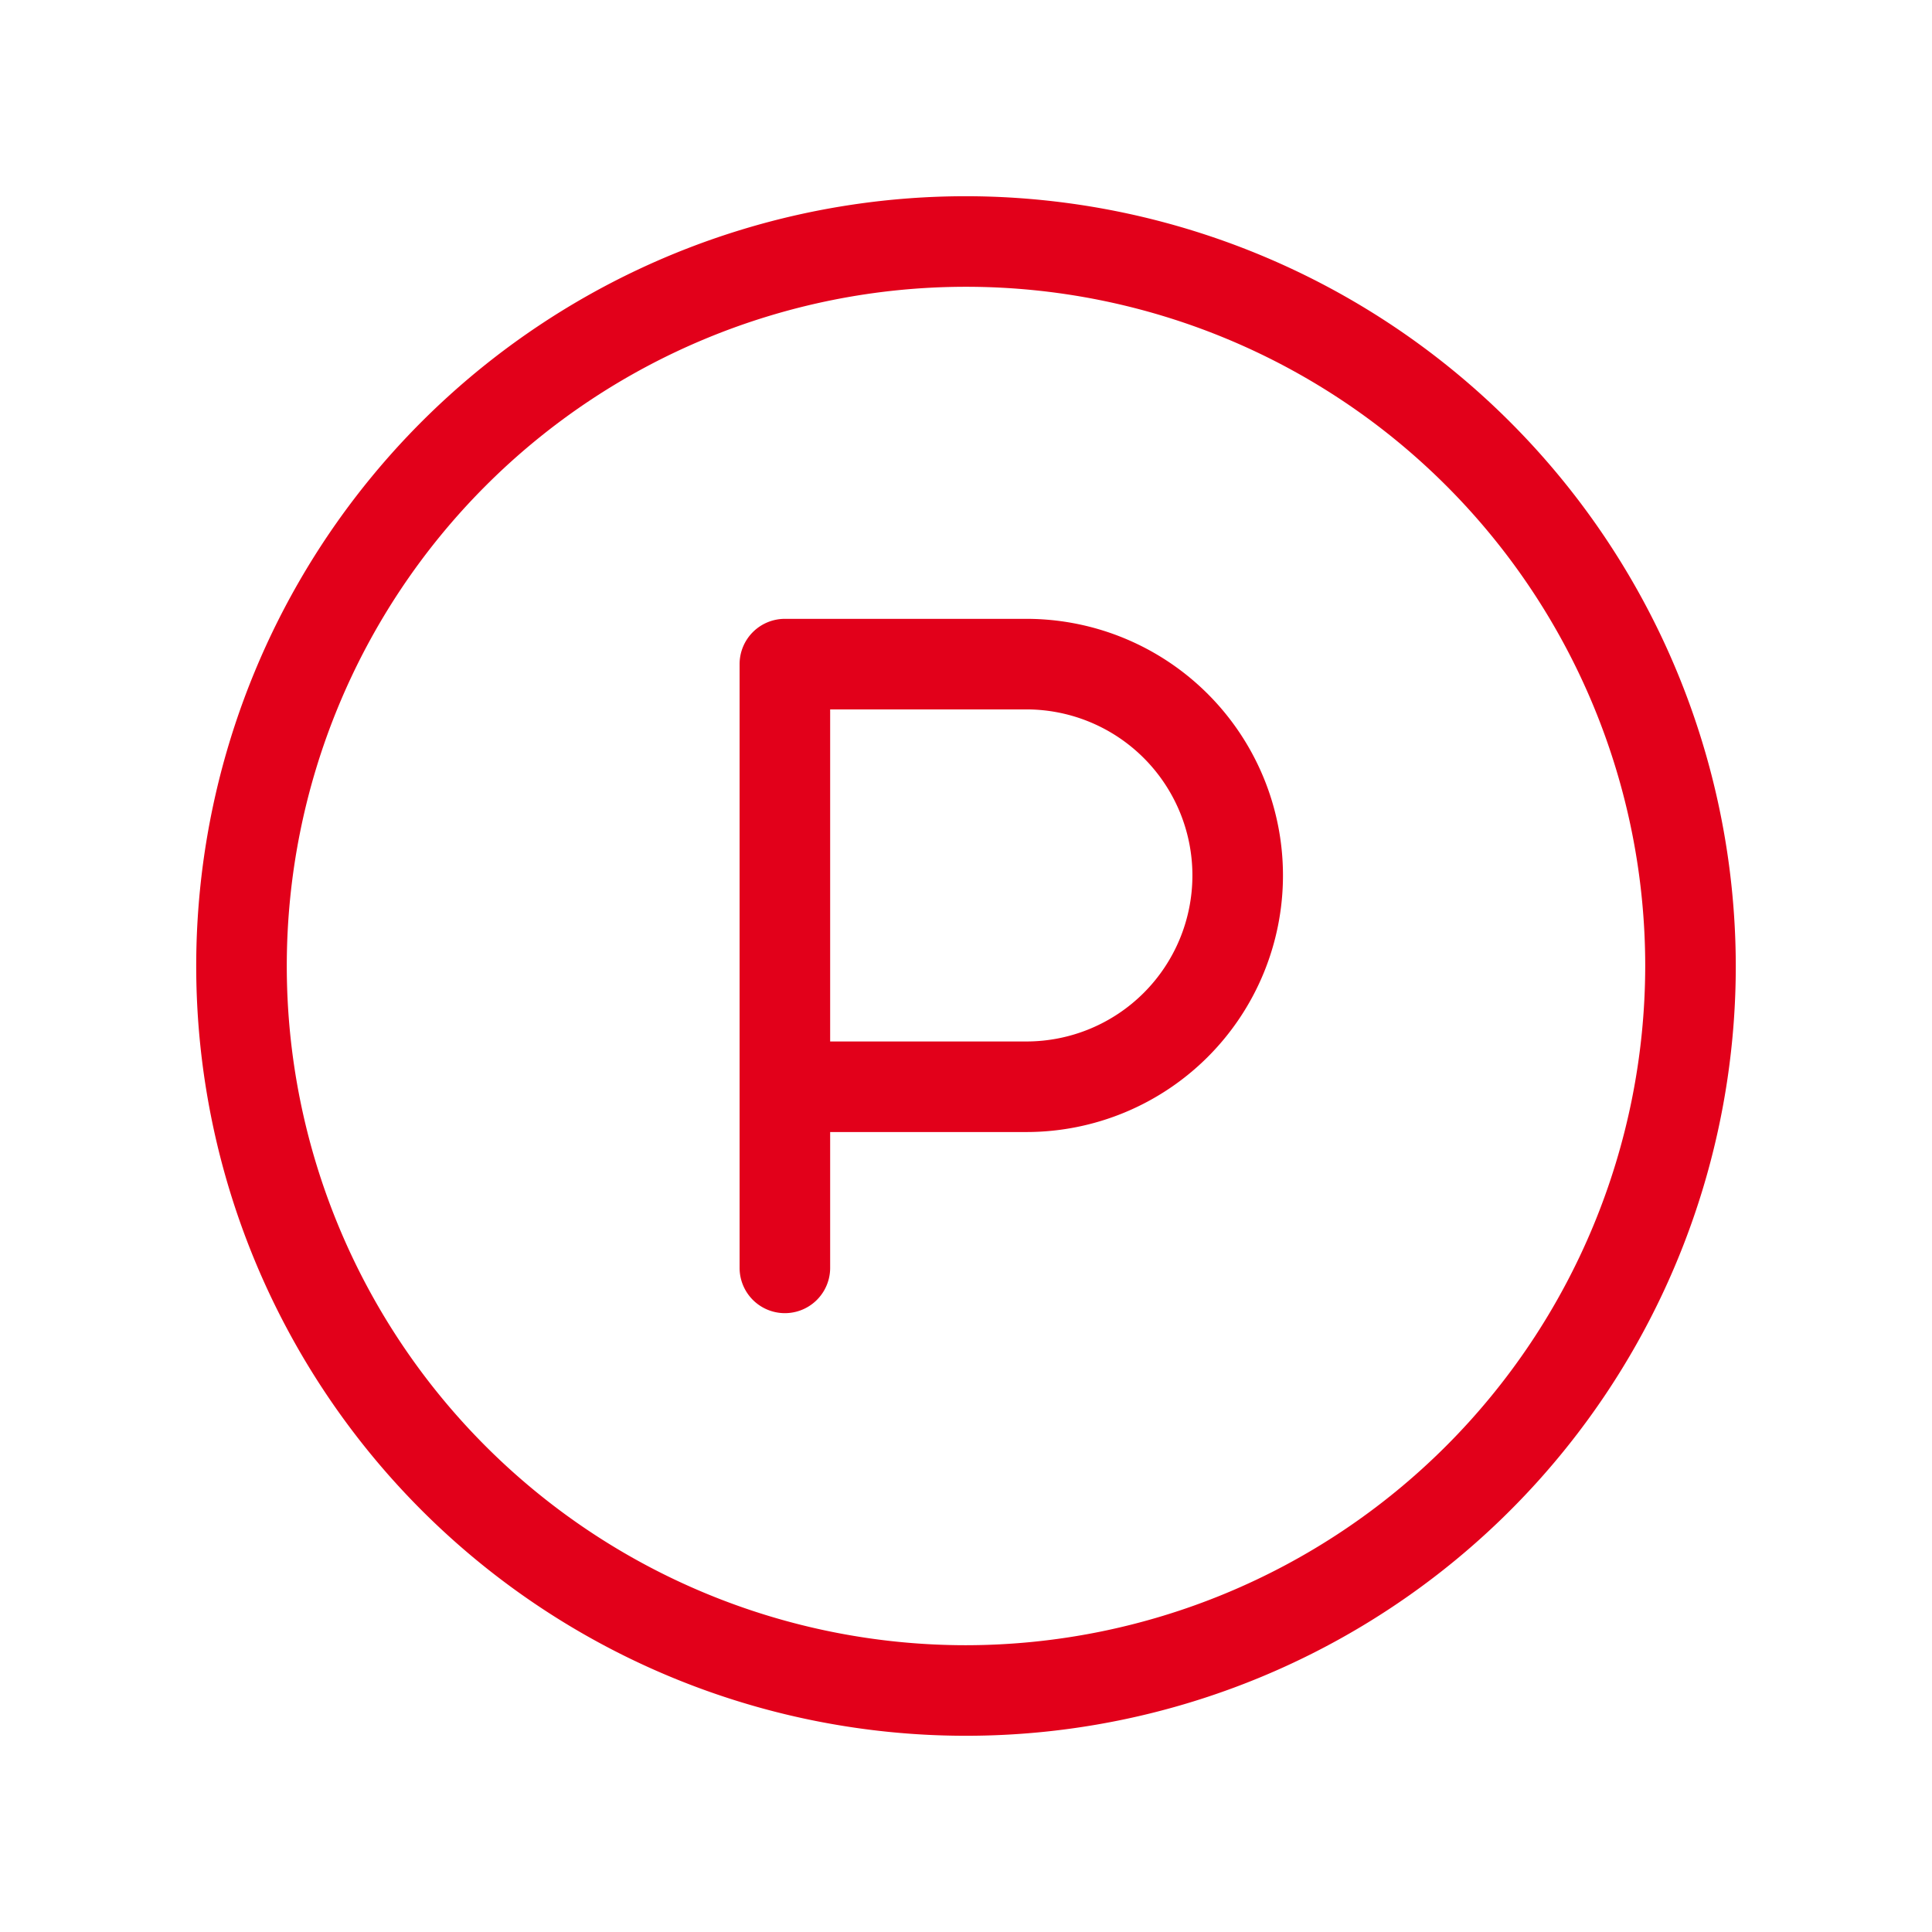 <svg xmlns="http://www.w3.org/2000/svg" width="96" height="96" fill="#e2001a" viewBox="0 0 256 256"><path d="M128,26A102,102,0,1,0,230,128,102.12,102.12,0,0,0,128,26Zm0,192a90,90,0,1,1,90-90A90.1,90.1,0,0,1,128,218Zm8-136H104a6,6,0,0,0-6,6v80a6,6,0,0,0,12,0V150h26a34,34,0,0,0,0-68Zm0,56H110V94h26a22,22,0,0,1,0,44Z"></path></svg>